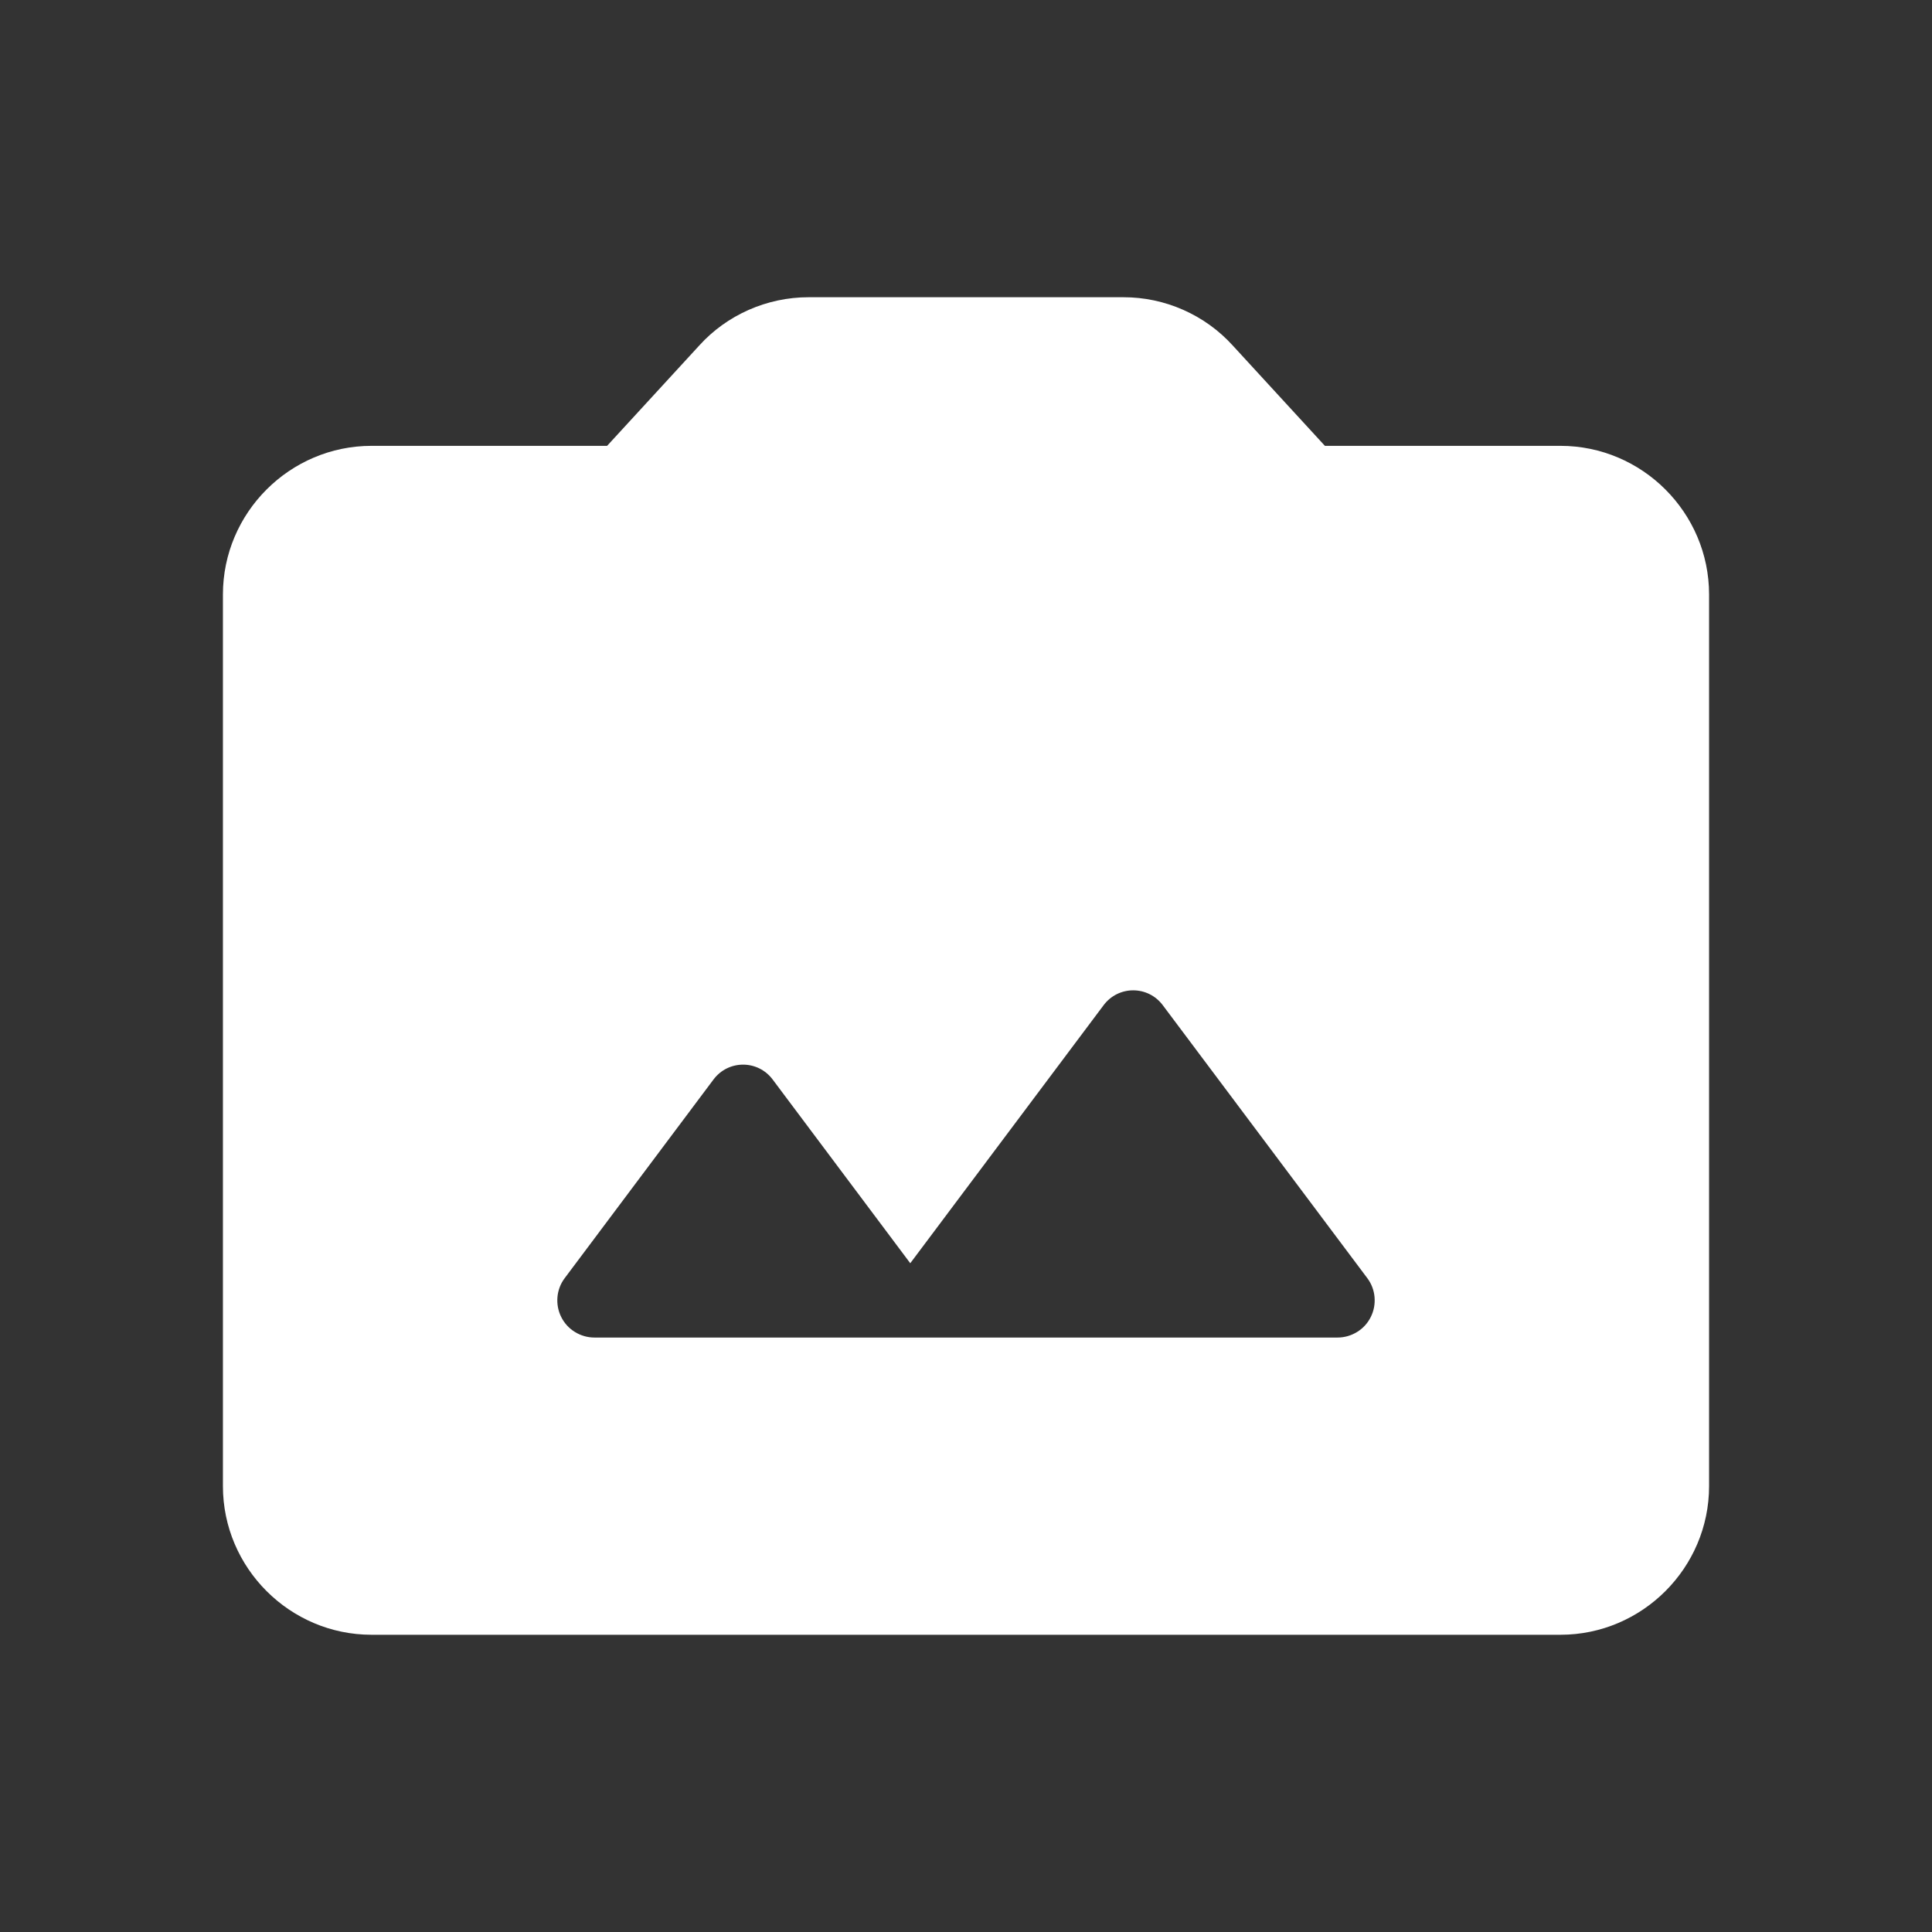 <svg width="26" height="26" viewBox="0 0 26 26" fill="none" xmlns="http://www.w3.org/2000/svg">
<rect x="0" y="0" width="26" height="26" fill="#333333" stroke="none"/>
<path d="M21 6H17.83L16.59 4.65C16.404 4.445 16.177 4.282 15.924 4.17C15.671 4.058 15.397 4 15.12 4H10.88C10.32 4 9.78 4.24 9.41 4.65L8.17 6H5C3.9 6 3 6.9 3 8V20C3 21.1 3.9 22 5 22H21C22.1 22 23 21.1 23 20V8C23 6.9 22.1 6 21 6ZM18 18H8C7.907 18 7.816 17.974 7.737 17.925C7.658 17.877 7.594 17.807 7.553 17.724C7.511 17.641 7.494 17.548 7.502 17.455C7.51 17.363 7.544 17.274 7.6 17.2L9.6 14.53C9.8 14.26 10.2 14.26 10.4 14.53L12.25 17L14.85 13.53C15.05 13.26 15.45 13.26 15.65 13.53L18.4 17.2C18.456 17.274 18.49 17.363 18.498 17.455C18.506 17.548 18.489 17.641 18.447 17.724C18.406 17.807 18.342 17.877 18.263 17.925C18.184 17.974 18.093 18 18 18Z" fill="white"/>
</svg>
